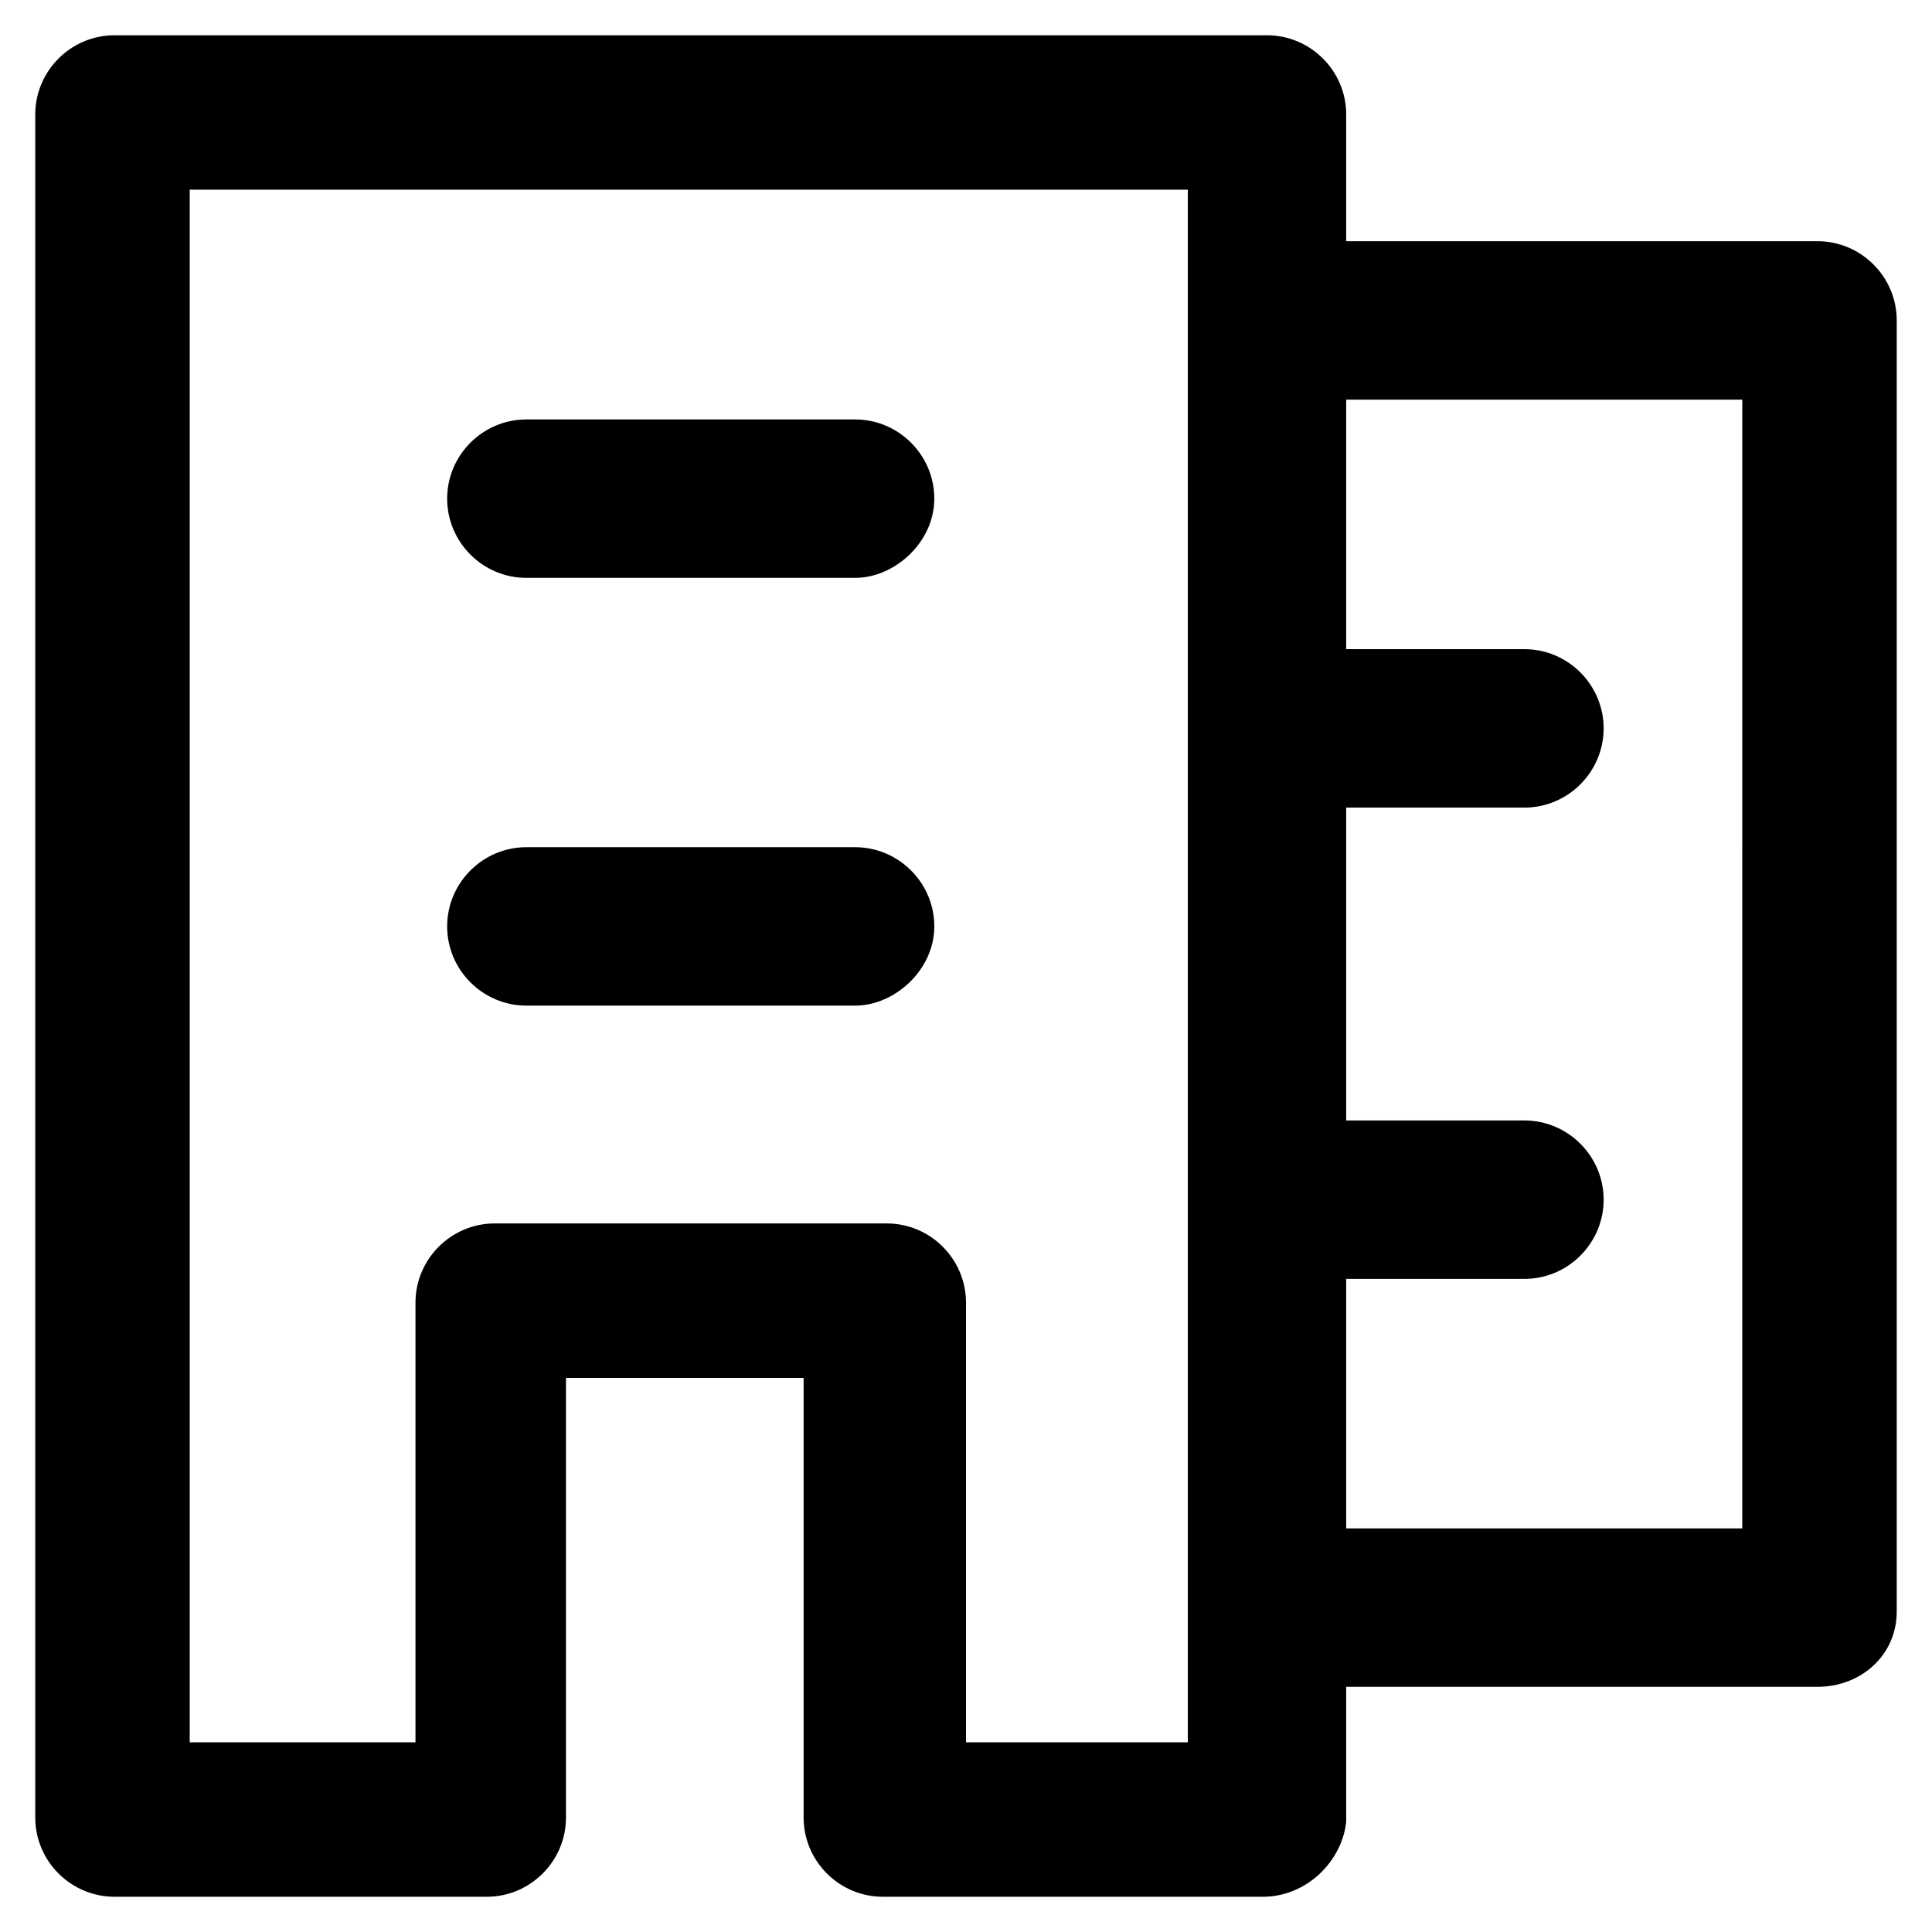 <?xml version="1.0" encoding="UTF-8"?>
<!-- Uploaded to: SVG Repo, www.svgrepo.com, Generator: SVG Repo Mixer Tools -->
<svg fill="#000000" width="800px" height="800px" version="1.1" viewBox="144 144 512 512" xmlns="http://www.w3.org/2000/svg">
 <g>
  <path d="m625.66 591.03h-133.3c-11.547 0-20.992-9.445-20.992-20.992s9.445-20.992 20.992-20.992h113.36l0.004-299.14h-125.95c-11.547 0-20.992-9.445-20.992-20.992 0-11.547 9.445-20.992 20.992-20.992h145.89c11.547 0 20.992 9.445 20.992 20.992v342.17c0 11.543-9.449 19.941-20.992 19.941z"/>
  <path d="m547.99 358.02h-68.223c-11.547 0-20.992-9.445-20.992-20.992 0-11.547 9.445-20.992 20.992-20.992h68.223c11.547 0 20.992 9.445 20.992 20.992 0 11.543-9.445 20.992-20.992 20.992z"/>
  <path d="m547.99 482.92h-68.223c-11.547 0-20.992-9.445-20.992-20.992s9.445-20.992 20.992-20.992h68.223c11.547 0 20.992 9.445 20.992 20.992s-9.445 20.992-20.992 20.992z"/>
  <path d="m370.61 297.14h-87.117c-11.547 0-20.992-9.445-20.992-20.992s9.445-20.992 20.992-20.992h87.117c11.547 0 20.992 9.445 20.992 20.992s-10.496 20.992-20.992 20.992z"/>
  <path d="m370.61 410.5h-87.117c-11.547 0-20.992-9.445-20.992-20.992s9.445-20.992 20.992-20.992h87.117c11.547 0 20.992 9.445 20.992 20.992 0 11.543-10.496 20.992-20.992 20.992z"/>
  <path d="m478.72 646.66h-100.76c-11.547 0-20.992-9.445-20.992-20.992v-116.51h-62.977v116.51c0 11.547-9.445 20.992-20.992 20.992h-98.664c-11.547 0-20.992-9.445-20.992-20.992v-451.33c0-11.547 9.445-20.992 20.992-20.992h305.43c11.547 0 20.992 9.445 20.992 20.992v452.38c-1.047 10.492-10.492 19.941-22.039 19.941zm-79.77-40.934h59.828v-411.45h-264.5v411.45h59.828v-116.51c0-11.547 9.445-20.992 20.992-20.992h103.91c11.547 0 20.992 9.445 20.992 20.992v116.51z"/>
 </g>
</svg>